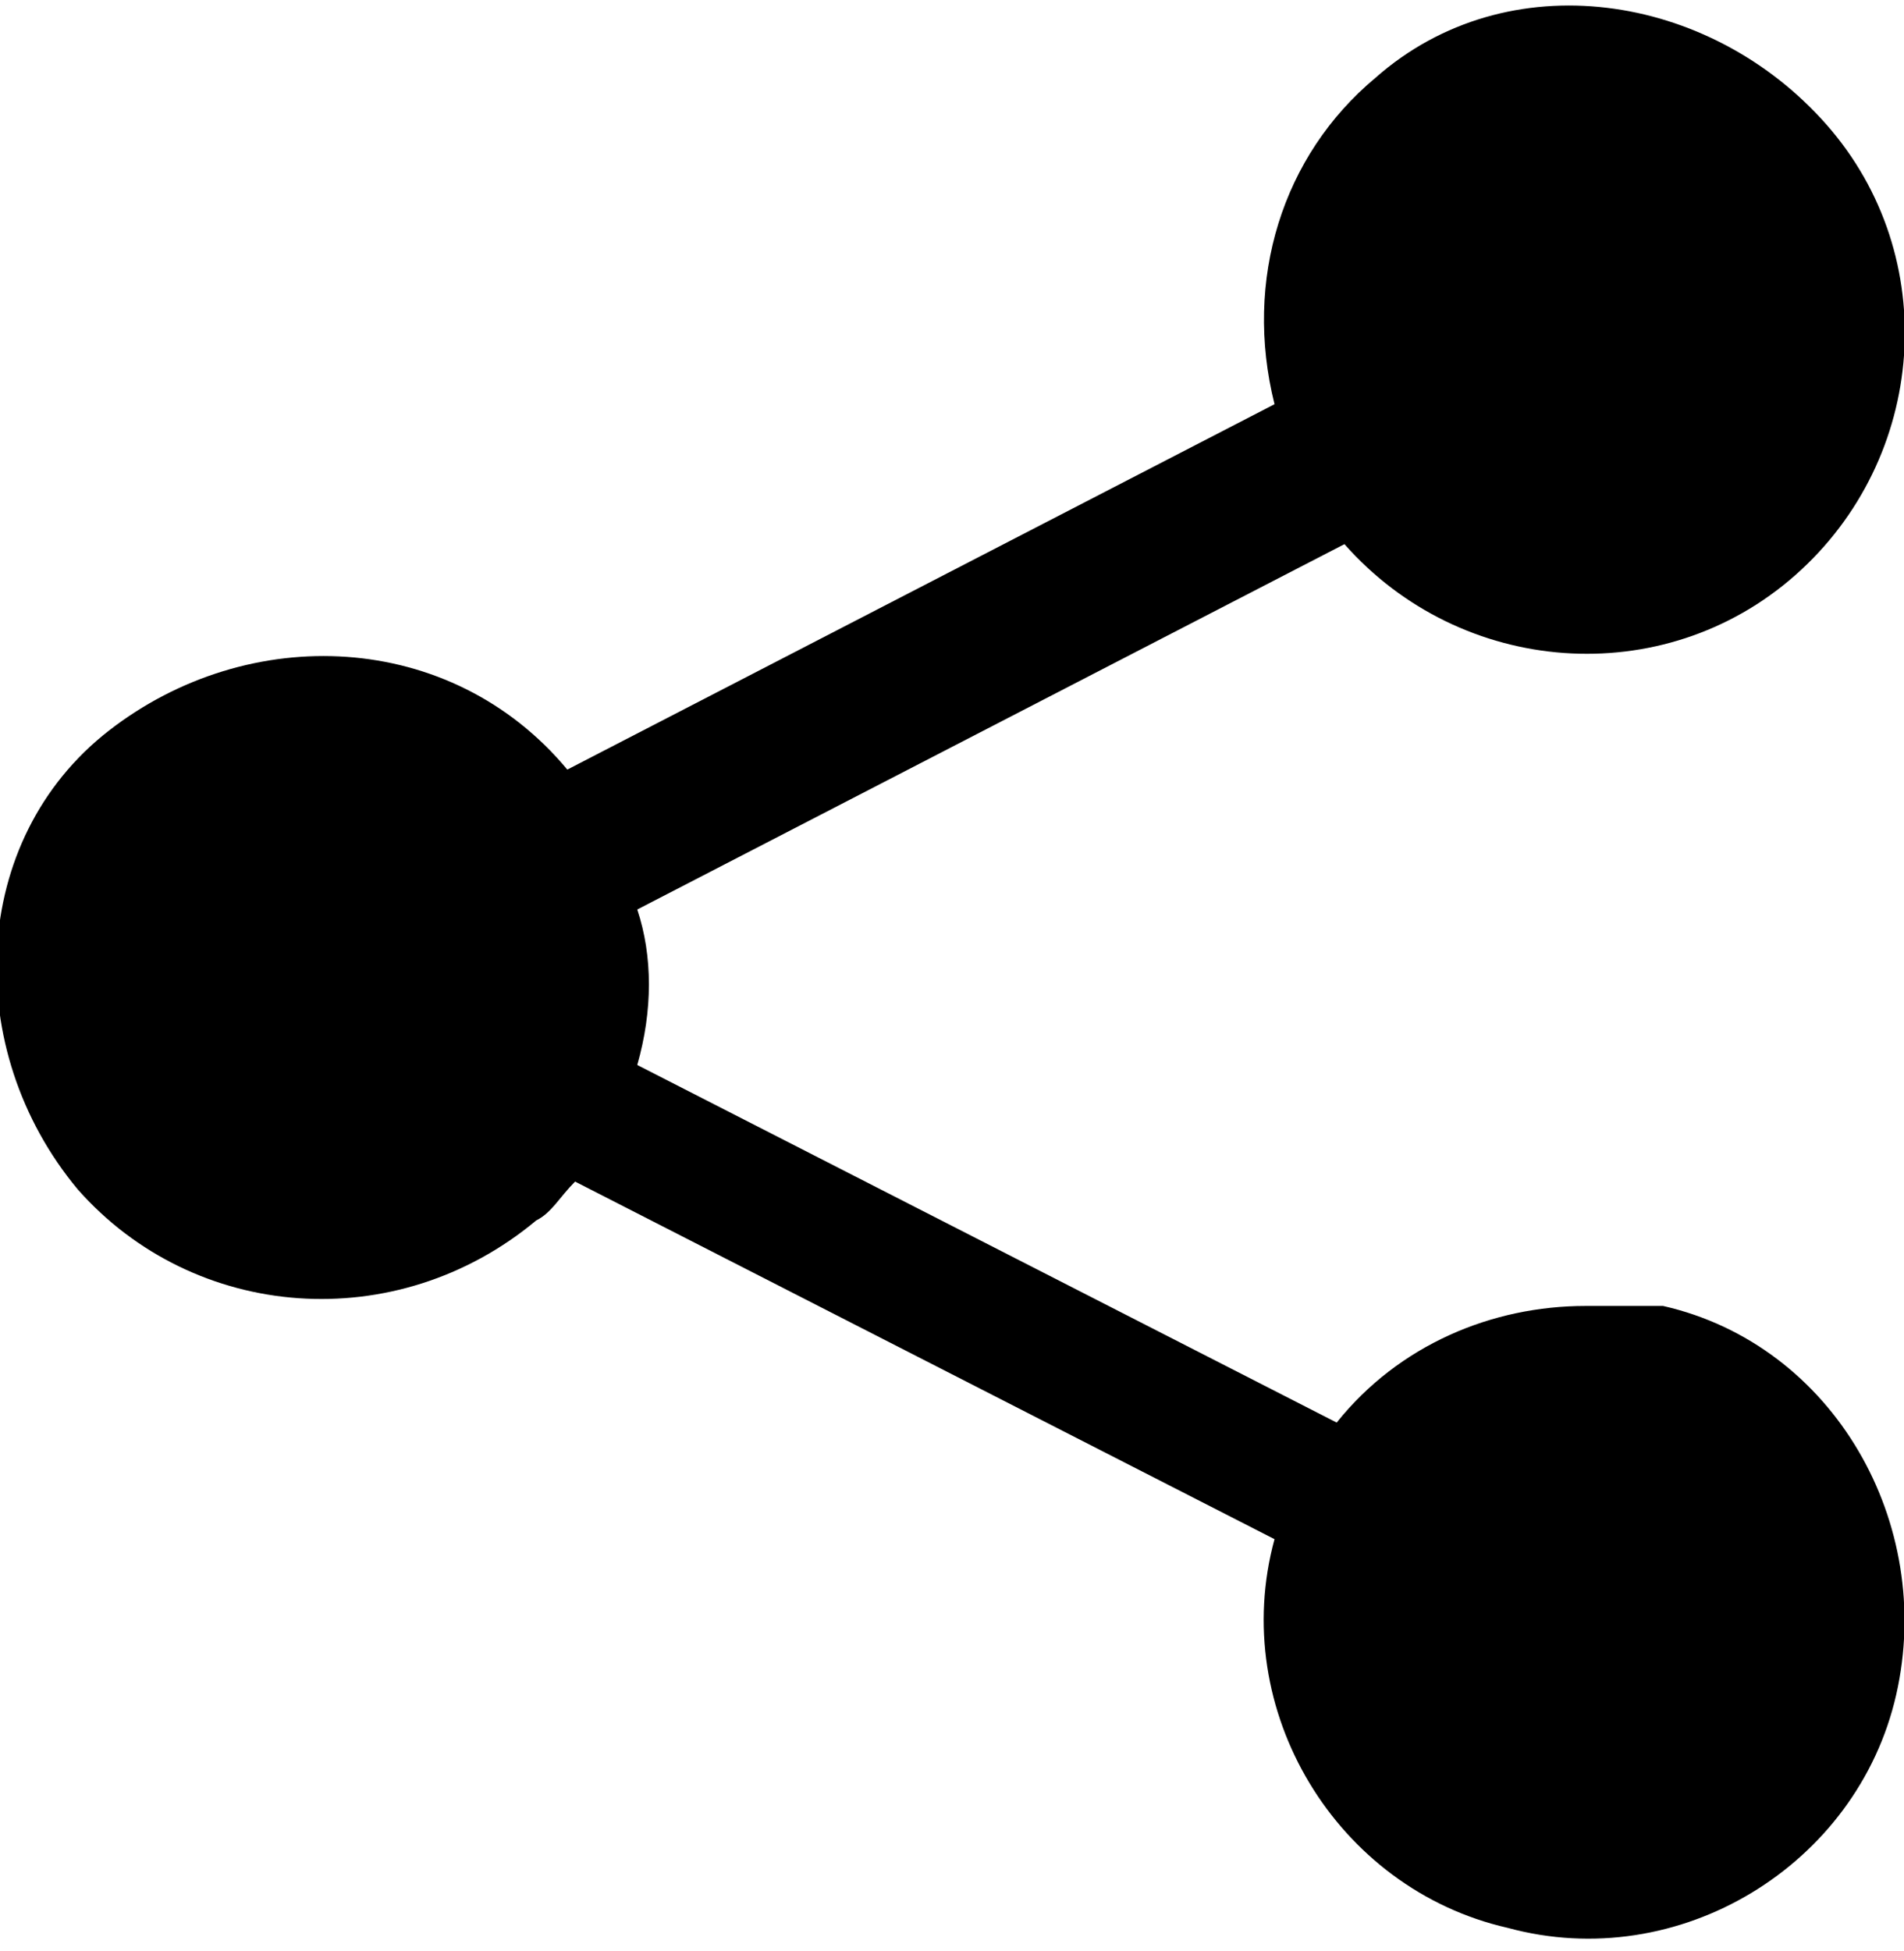 <?xml version="1.0" encoding="utf-8"?>
<!-- Generator: Adobe Illustrator 25.2.3, SVG Export Plug-In . SVG Version: 6.00 Build 0)  -->
<svg version="1.1" id="Layer_1" xmlns="http://www.w3.org/2000/svg" xmlns:xlink="http://www.w3.org/1999/xlink" x="0px" y="0px"
	 viewBox="0 0 24.5 25.1" style="enable-background:new 0 0 24.5 25.1;" xml:space="preserve">
<path id="Path_203" d="M20.4,16.8c-1.2,0-2.4,0.5-3.2,1.5l-9-4.6c0.2-0.7,0.2-1.4,0-2l9.1-4.7c1.5,1.7,4.1,1.9,5.8,0.4
	c1.7-1.5,1.9-4.1,0.4-5.8S19.4-0.5,17.7,1c-1.2,1-1.7,2.6-1.3,4.2L7.3,9.9C5.8,8.1,3.2,8,1.4,9.4s-1.9,4.1-0.4,5.9
	c1.5,1.7,4.1,1.9,5.9,0.4c0.2-0.1,0.3-0.3,0.5-0.5l9,4.6c-0.6,2.2,0.8,4.5,3,5c2.2,0.6,4.5-0.8,5-3s-0.8-4.5-3-5
	C21.1,16.8,20.7,16.8,20.4,16.8z"/>
</svg>
